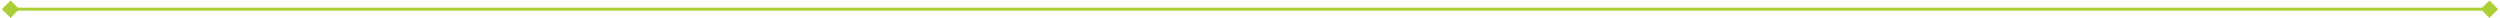 <svg xmlns="http://www.w3.org/2000/svg" width="826" height="6" viewBox="0 0 826 6" fill="none"><path d="M0.613 3.028L3.5 5.915L6.387 3.028L3.5 0.142L0.613 3.028ZM825.387 3.028L822.5 0.142L819.613 3.028L822.5 5.915L825.387 3.028ZM3.5 3.528H822.5V2.528H3.5V3.528Z" fill="#ABD037"></path></svg>